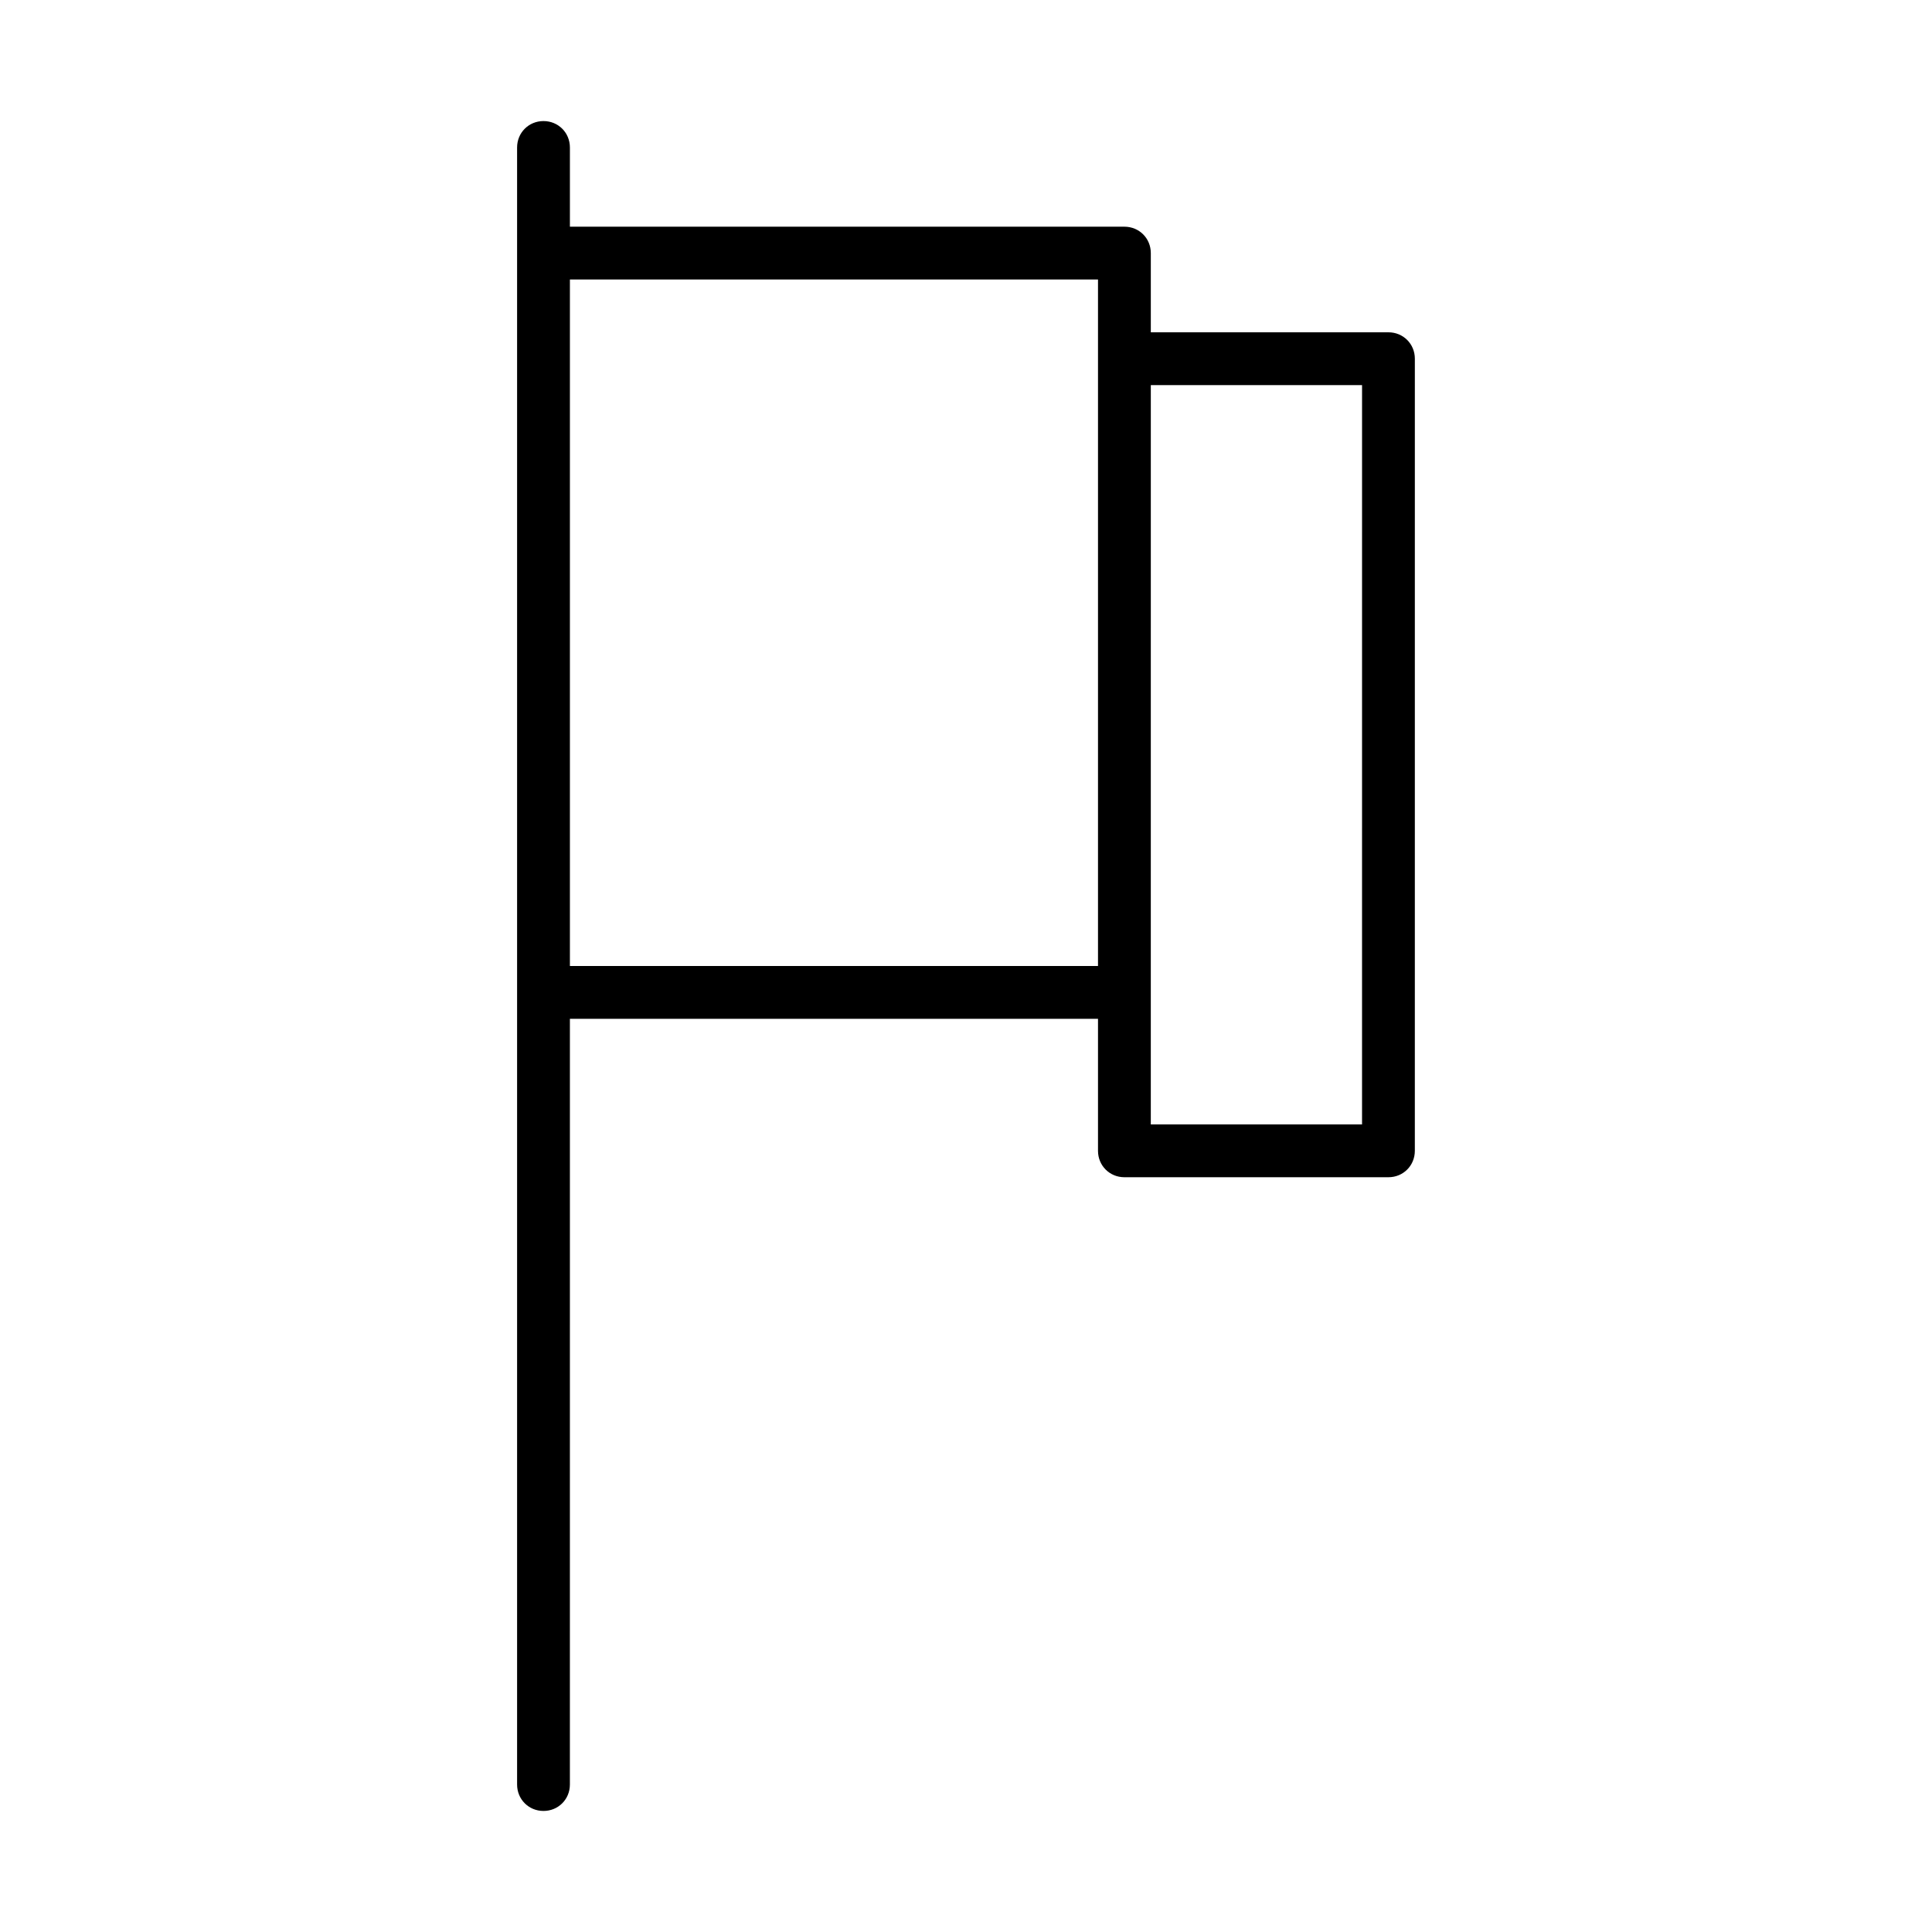<?xml version="1.0" encoding="UTF-8"?>
<!-- Uploaded to: SVG Repo, www.svgrepo.com, Generator: SVG Repo Mixer Tools -->
<svg fill="#000000" width="800px" height="800px" version="1.1" viewBox="144 144 512 512" xmlns="http://www.w3.org/2000/svg">
 <path d="m518.95 239.06c0-3.918-3.078-6.996-6.996-6.996h-62.977v-20.992c0-3.918-3.078-6.996-6.996-6.996h-146.95v-20.992c0-3.922-3.078-7-7-7-3.918 0-6.996 3.078-6.996 7v433.84c0 3.918 3.078 6.996 6.996 6.996 3.918 0 6.996-3.078 6.996-6.996l0.004-202.93h139.95v34.988c0 3.918 3.078 6.996 6.996 6.996h69.973c3.918 0 6.996-3.078 6.996-6.996zm-83.969 0v160.94h-139.95v-181.93h139.95zm69.973 202.93h-55.98v-34.988l0.004-160.94h55.98z"/>
</svg>